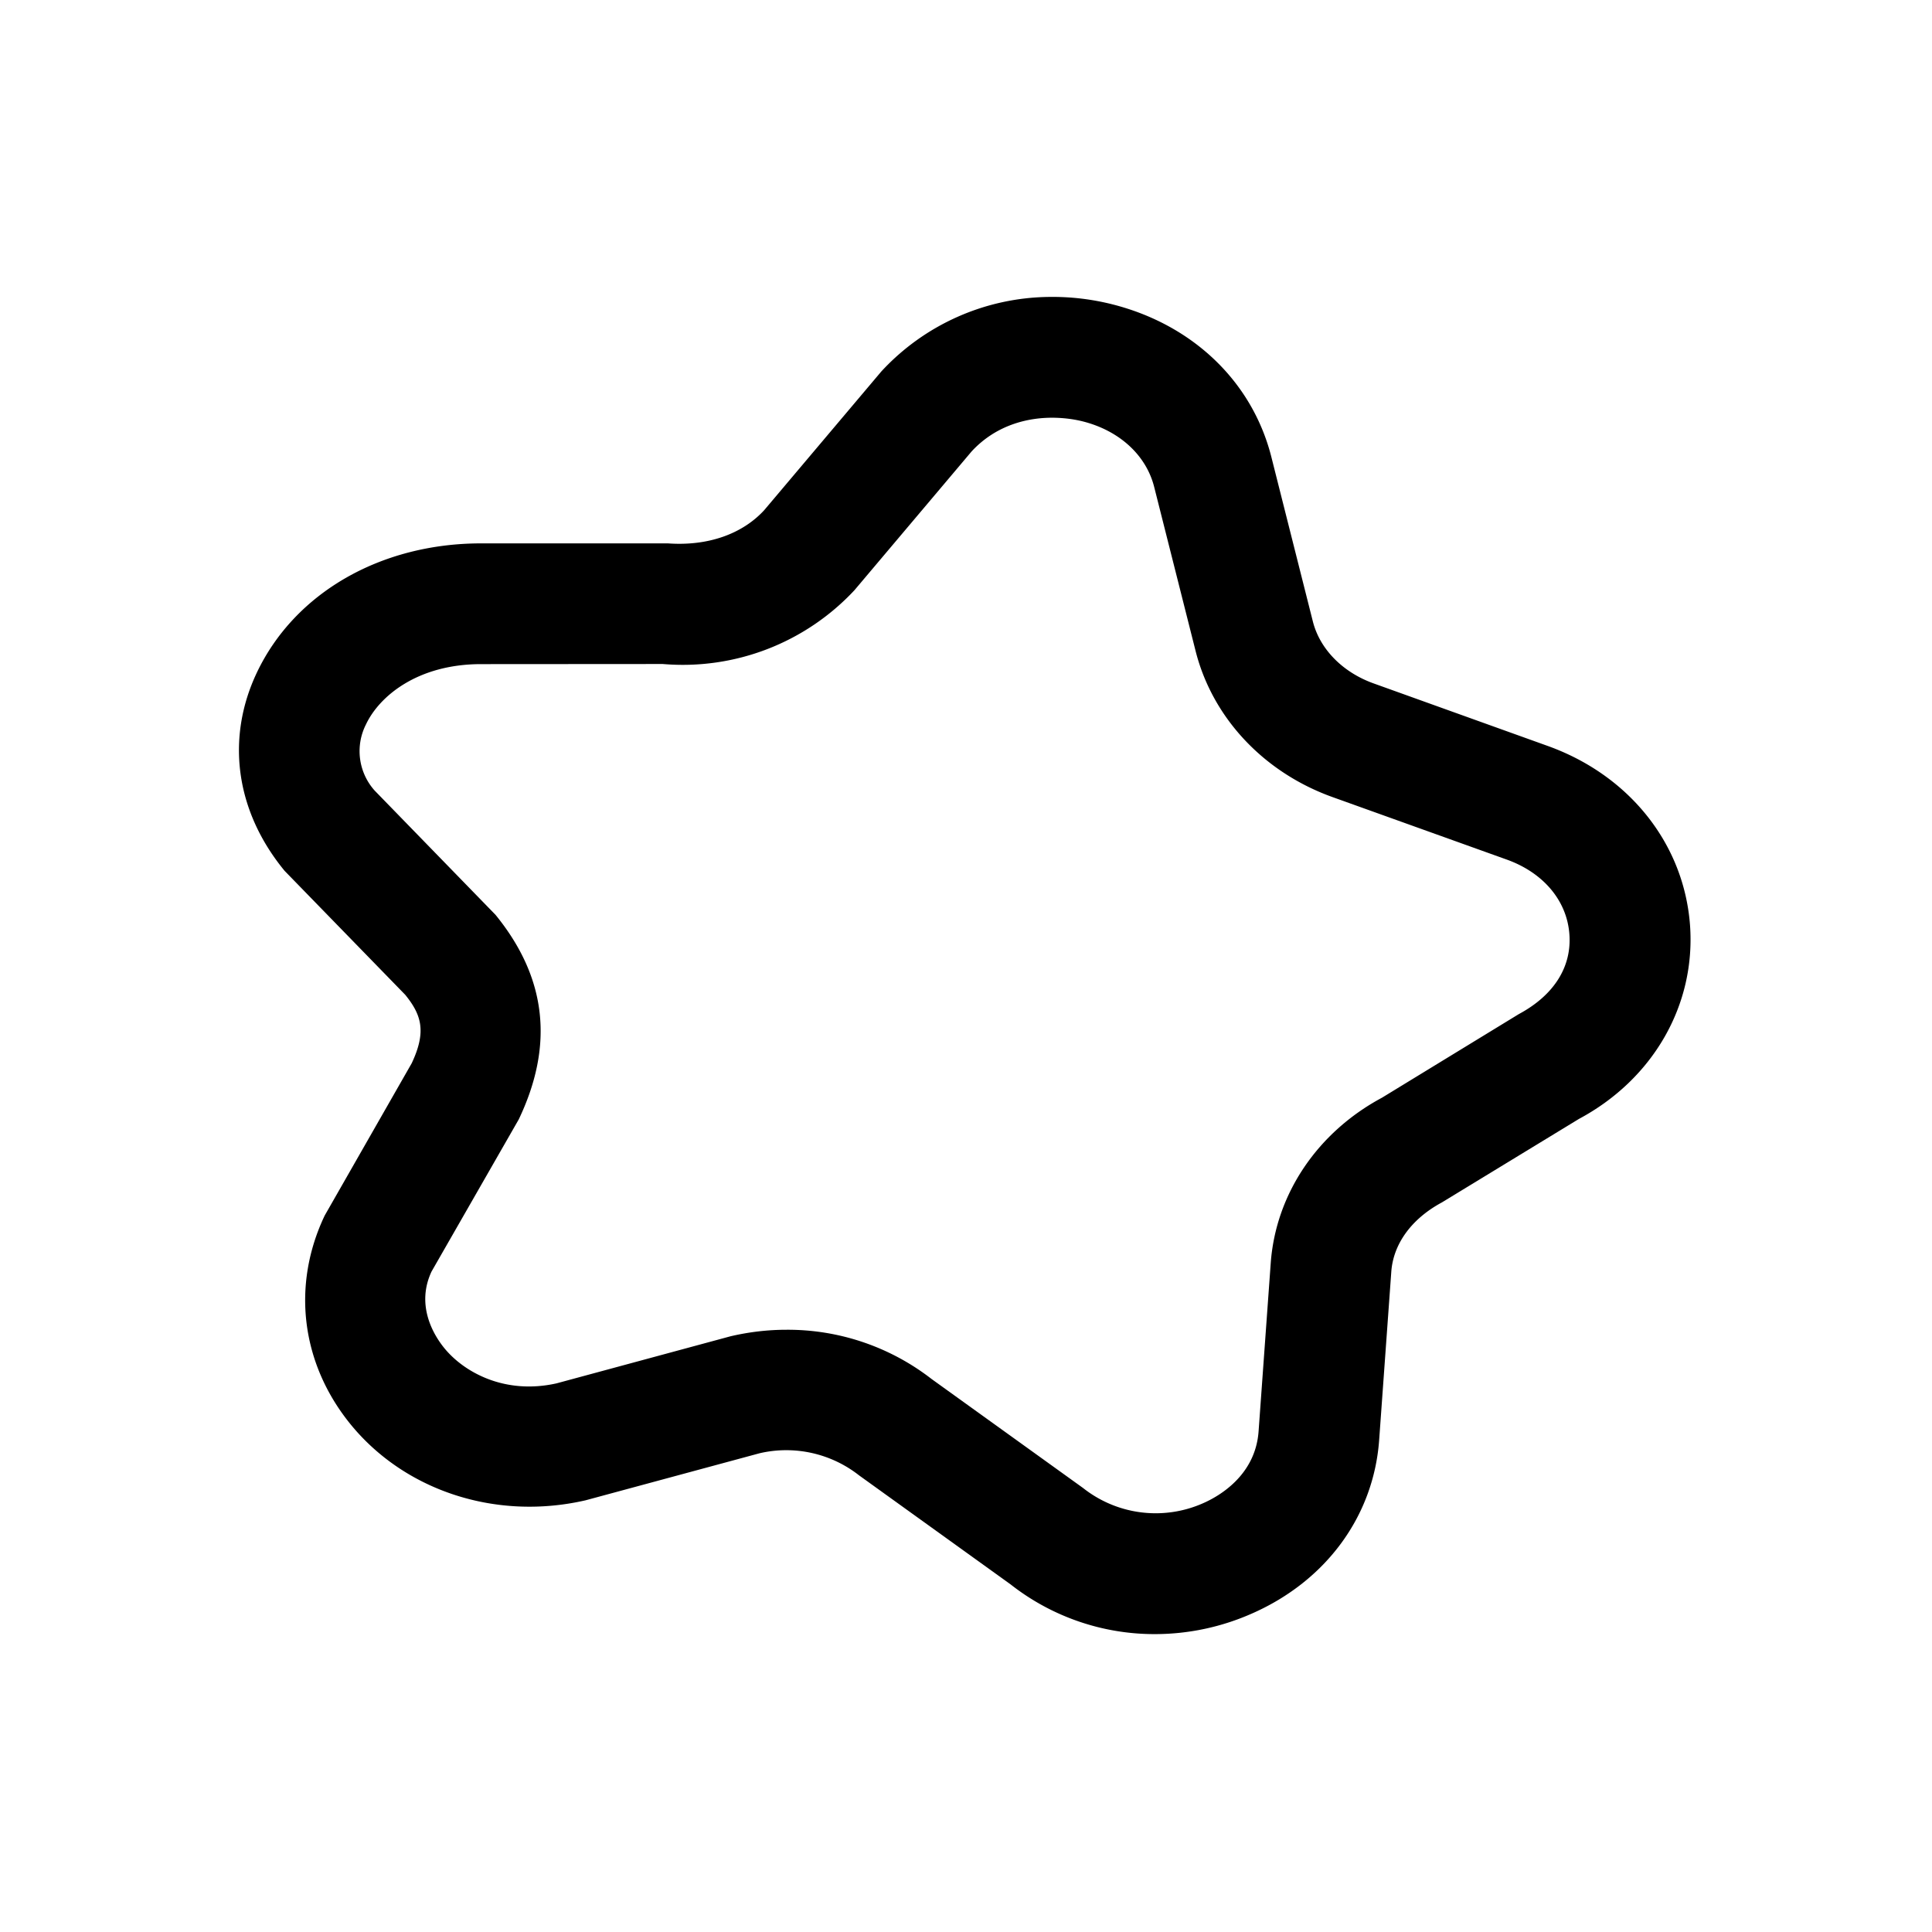 <svg  xmlns="http://www.w3.org/2000/svg"  viewBox="0 0 32 32">
    <path fill="currentColor" d="M17.379 4.918a3.837 3.837 0 0 0-2.781 1.234l-1.942 2.3c-.363.393-.93.596-1.594.548H7.97c-1.666 0-3.088.82-3.715 2.139c-.513 1.08-.363 2.286.459 3.285l1.998 2.053c.27.333.354.61.107 1.134l-1.441 2.522c-.547 1.149-.394 2.431.41 3.435c.895 1.116 2.414 1.625 3.91 1.282l2.885-.78a1.952 1.952 0 0 1 1.645.366l2.51 1.806a3.856 3.856 0 0 0 2.39.824a3.97 3.97 0 0 0 1.613-.343c1.224-.54 2.01-1.611 2.102-2.87l.201-2.787c.032-.456.328-.875.838-1.15l2.27-1.383c1.232-.66 1.936-1.89 1.84-3.209c-.1-1.346-1.004-2.484-2.36-2.97l-2.879-1.034c-.514-.184-.892-.568-1.008-1.027l-.687-2.723c-.315-1.245-1.296-2.188-2.625-2.527a4.047 4.047 0 0 0-1.053-.125zm.115 2.002c.157.005.306.026.442.06c.607.154 1.047.56 1.18 1.082l.687 2.721c.28 1.105 1.126 2.01 2.27 2.42l2.88 1.033c.611.218 1 .682 1.041 1.237c.04.535-.248 1.007-.838 1.324l-2.267 1.385c-1.07.574-1.76 1.598-1.842 2.742l-.201 2.785c-.053.73-.656 1.073-.912 1.186a1.938 1.938 0 0 1-1.995-.249l-2.51-1.806a3.885 3.885 0 0 0-2.404-.815c-.307 0-.617.036-.925.108l-2.883.78c-.87.194-1.547-.196-1.865-.593c-.187-.233-.46-.715-.204-1.26l1.444-2.519c.582-1.22.471-2.338-.385-3.389l-2-2.056a.978.978 0 0 1-.144-1.1C6.28 11.537 6.91 11 7.968 11l3.01-.002a3.888 3.888 0 0 0 3.175-1.223l1.94-2.298c.4-.433.93-.572 1.4-.557z"></path>
</svg>